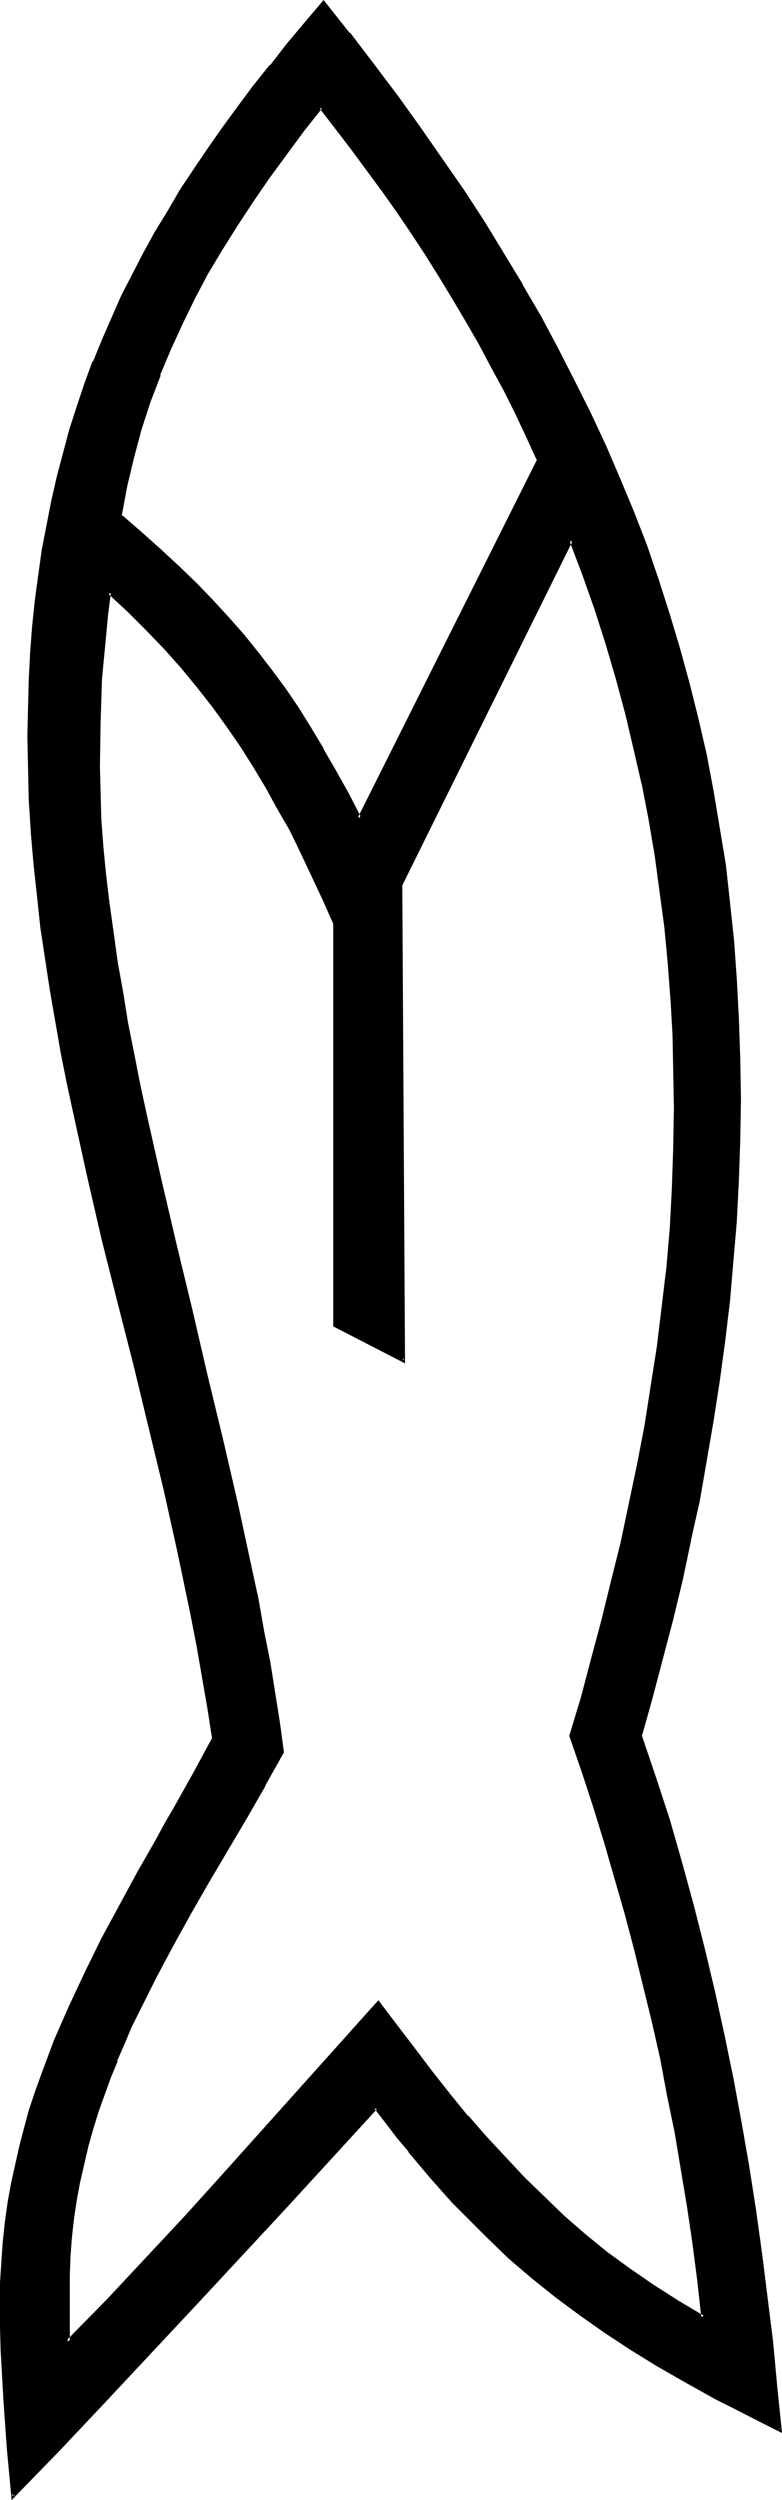 <?xml version="1.0" encoding="UTF-8" standalone="no"?>
<svg
   version="1.0"
   width="48.876mm"
   height="156.096mm"
   id="svg4"
   sodipodi:docname="Easter Island 097.wmf"
   xmlns:inkscape="http://www.inkscape.org/namespaces/inkscape"
   xmlns:sodipodi="http://sodipodi.sourceforge.net/DTD/sodipodi-0.dtd"
   xmlns="http://www.w3.org/2000/svg"
   xmlns:svg="http://www.w3.org/2000/svg">
  <sodipodi:namedview
     id="namedview4"
     pagecolor="#ffffff"
     bordercolor="#000000"
     borderopacity="0.25"
     inkscape:showpageshadow="2"
     inkscape:pageopacity="0.0"
     inkscape:pagecheckerboard="0"
     inkscape:deskcolor="#d1d1d1"
     inkscape:document-units="mm" />
  <defs
     id="defs1">
    <pattern
       id="WMFhbasepattern"
       patternUnits="userSpaceOnUse"
       width="6"
       height="6"
       x="0"
       y="0" />
  </defs>
  <path
     style="fill:#000000;fill-opacity:1;fill-rule:evenodd;stroke:none"
     d="m 134.951,409.633 2.586,-9.049 2.586,-9.049 2.424,-9.049 2.263,-9.211 2.101,-9.049 2.101,-9.211 1.939,-9.372 1.778,-9.211 1.455,-9.211 1.293,-9.372 1.293,-9.372 0.97,-9.372 0.808,-9.372 0.646,-9.372 0.323,-9.534 0.162,-9.534 -0.162,-8.403 -0.323,-8.564 -0.485,-8.564 -0.646,-8.403 -0.808,-8.564 -0.97,-8.403 -1.293,-8.564 -1.455,-8.403 -1.616,-8.403 -1.778,-8.241 -2.101,-8.403 -2.101,-8.241 -2.424,-8.241 -2.748,-8.241 -2.748,-8.08 -3.071,-8.08 -40.243,81.28 0.485,112.306 -16.162,-8.403 v -94.854 l -2.586,-5.817 -2.586,-5.494 -2.586,-5.494 -2.586,-5.333 -2.747,-5.171 -2.909,-4.848 -2.909,-5.009 -3.071,-4.686 -3.232,-4.848 -3.394,-4.525 -3.556,-4.525 -3.717,-4.525 -3.879,-4.525 -4.364,-4.363 -4.364,-4.363 -4.687,-4.525 -0.808,5.171 -0.485,5.009 -0.485,5.171 -0.323,5.171 -0.485,10.18 -0.162,10.342 0.162,6.14 0.323,6.302 0.485,6.464 0.485,6.625 0.808,6.787 0.97,6.948 1.131,6.948 1.131,7.11 1.293,7.272 1.455,7.272 1.455,7.272 1.616,7.433 3.394,15.19 3.394,15.19 3.717,15.351 3.717,15.351 3.556,15.351 3.556,15.19 3.232,15.028 1.616,7.433 1.455,7.433 1.293,7.272 1.293,7.272 1.131,7.11 0.97,6.948 -4.364,7.595 -4.364,7.595 -8.889,15.19 -4.364,7.595 -4.364,7.595 -4.04,7.595 -3.717,7.756 -1.939,3.878 -1.616,3.878 -1.778,4.04 -1.455,3.878 -1.616,4.04 -1.293,4.04 -1.293,4.201 -1.131,4.04 -1.131,4.201 -0.97,4.363 -0.646,4.201 -0.808,4.363 -0.323,4.525 -0.485,4.363 -0.162,4.525 v 4.686 10.988 l 9.374,-9.695 9.374,-10.019 9.374,-10.019 9.051,-10.019 18.263,-20.199 17.94,-20.037 4.202,5.656 4.04,5.494 4.202,5.171 4.202,5.333 4.364,5.171 4.202,5.009 4.525,4.848 4.525,4.848 4.687,4.525 4.849,4.525 4.849,4.363 5.333,4.201 5.333,4.04 5.495,3.878 5.818,3.555 6.141,3.555 -0.97,-8.888 -1.293,-8.726 -1.293,-8.726 -1.293,-8.564 -1.616,-8.726 -1.616,-8.726 -1.778,-8.564 -1.939,-8.726 -1.939,-8.564 -2.101,-8.564 -2.263,-8.403 -2.424,-8.564 -2.586,-8.403 -2.586,-8.403 -2.586,-8.403 z M 88.728,497.377 67.395,520.647 56.728,532.281 46.223,543.754 24.727,566.538 13.899,577.85 3.071,589 2.101,577.85 1.131,566.377 0.646,554.904 l -0.162,-5.656 -0.162,-5.656 0.162,-5.009 0.162,-4.686 0.485,-4.686 0.485,-4.686 0.646,-4.525 0.646,-4.525 0.97,-4.525 0.97,-4.363 1.131,-4.201 1.293,-4.363 1.293,-4.201 1.455,-4.04 3.071,-8.241 1.778,-4.04 1.778,-4.04 3.717,-7.918 4.04,-7.918 4.04,-7.756 4.202,-7.756 4.525,-7.918 2.101,-3.878 2.263,-3.878 4.525,-8.08 4.364,-8.08 -1.131,-7.433 -1.131,-7.433 -1.293,-7.433 -1.455,-7.272 -3.071,-14.705 -3.394,-14.705 -3.556,-14.705 -3.556,-14.705 -3.717,-14.543 -3.556,-14.705 -3.556,-14.543 -3.232,-14.705 -1.616,-7.433 -1.293,-7.433 -1.455,-7.272 -1.293,-7.433 -1.131,-7.595 -0.97,-7.433 -0.97,-7.433 -0.646,-7.433 -0.646,-7.595 -0.485,-7.595 -0.162,-7.595 -0.162,-7.433 v -6.787 l 0.323,-6.464 0.323,-6.302 0.485,-6.302 0.646,-6.14 0.646,-5.979 0.97,-5.979 0.97,-5.817 1.131,-5.817 1.293,-5.494 1.455,-5.656 1.616,-5.494 1.616,-5.333 1.939,-5.333 1.939,-5.333 2.101,-5.171 2.263,-5.171 2.424,-5.171 2.424,-5.009 2.586,-5.009 2.909,-5.009 2.909,-5.009 2.909,-4.848 3.394,-5.009 3.232,-4.848 3.394,-5.009 3.717,-4.848 3.717,-4.848 3.717,-5.009 4.04,-4.848 4.202,-5.009 4.202,-5.009 5.98,7.272 5.657,7.433 5.495,7.433 5.333,7.433 5.172,7.433 5.01,7.272 4.849,7.433 4.687,7.433 4.525,7.595 4.202,7.433 4.202,7.595 3.879,7.595 3.717,7.756 3.717,7.595 3.232,7.918 3.394,7.756 2.909,7.918 2.748,7.918 2.748,8.241 2.424,8.08 2.263,8.241 2.101,8.403 1.778,8.403 1.778,8.564 1.455,8.564 1.293,8.888 1.131,8.726 0.808,9.049 0.646,9.211 0.646,9.211 0.323,9.534 v 9.534 9.372 l -0.323,9.534 -0.646,9.534 -0.646,9.534 -0.97,9.372 -0.97,9.534 -1.293,9.372 -1.455,9.534 -1.616,9.372 -1.778,9.372 -1.939,9.372 -2.101,9.372 -2.263,9.211 -2.263,9.211 -2.586,9.372 -2.586,9.049 3.394,9.857 3.232,10.019 3.071,10.019 2.748,10.18 2.586,10.18 2.424,10.18 2.263,10.18 1.939,10.342 1.939,10.342 1.778,10.342 1.616,10.342 1.455,10.342 1.455,10.342 1.131,10.342 1.131,10.503 0.97,10.342 -3.879,-1.939 -7.596,-3.878 -3.556,-1.939 -6.95,-3.717 -6.626,-3.878 -6.465,-3.878 -6.141,-4.04 -5.818,-4.201 -5.818,-4.201 -5.495,-4.525 -5.495,-4.686 -5.333,-5.009 -5.172,-5.333 -2.748,-2.747 -2.586,-2.909 -2.586,-2.909 -2.586,-3.07 -2.747,-3.07 -2.586,-3.393 -2.586,-3.232 z M 75.799,25.37 l -4.364,5.494 -4.04,5.494 -4.04,5.494 -3.879,5.656 -3.717,5.656 -3.556,5.656 -3.394,5.656 -3.071,5.817 -2.909,5.979 -2.747,5.979 -2.586,6.14 -2.263,6.302 -2.101,6.464 -1.778,6.625 -1.616,6.787 -1.455,7.11 4.849,4.201 4.687,4.04 4.202,4.04 4.202,4.04 3.879,4.04 3.717,3.878 3.556,4.201 3.394,4.04 3.232,4.201 3.071,4.363 3.071,4.525 3.071,4.686 2.909,5.009 2.909,5.009 2.909,5.494 2.909,5.656 42.344,-84.512 -2.586,-5.656 -2.586,-5.494 -2.748,-5.494 -2.909,-5.333 -2.748,-5.494 -3.071,-5.333 -3.232,-5.333 -3.071,-5.171 -3.394,-5.171 L 97.455,54.941 94.061,49.77 90.506,44.922 83.233,34.904 Z"
     id="path1" />
  <path
     style="fill:#000000;fill-opacity:1;fill-rule:evenodd;stroke:none"
     d="m 135.274,409.472 v 0.323 l 2.748,-9.049 2.424,-9.049 2.424,-9.211 2.263,-9.049 2.263,-9.211 2.101,-9.211 v 0 l 1.778,-9.211 1.778,-9.211 1.455,-9.372 1.455,-9.372 1.131,-9.211 1.131,-9.372 0.808,-9.534 v 0 l 0.485,-9.372 0.323,-9.534 0.162,-9.534 -0.162,-8.403 -0.162,-8.564 -0.485,-8.564 v 0 l -0.646,-8.564 -0.808,-8.403 -1.131,-8.564 -1.131,-8.403 -1.455,-8.403 -1.616,-8.403 v -0.162 l -1.939,-8.241 -1.939,-8.403 -2.263,-8.241 -2.424,-8.241 -2.586,-8.241 -2.909,-8.08 -3.394,-8.888 -40.728,82.088 0.646,112.467 0.646,-0.323 -16.323,-8.403 0.323,0.323 v -94.854 l -2.586,-5.979 -2.747,-5.494 -2.586,-5.494 -2.586,-5.333 -2.747,-5.171 -2.909,-4.848 v -0.162 l -2.909,-4.848 -3.071,-4.848 -3.232,-4.686 -3.394,-4.686 -3.556,-4.525 v 0 l -3.717,-4.525 v 0 l -4.04,-4.525 -4.202,-4.363 -4.364,-4.363 -5.333,-5.009 -0.808,5.979 -0.646,5.009 -0.323,5.171 v 0 l -0.485,5.171 -0.323,10.18 -0.162,10.342 0.162,6.14 0.162,6.302 v 0.162 l 0.485,6.464 0.646,6.625 0.808,6.787 0.97,6.787 0.97,6.948 1.293,7.272 1.131,7.11 1.455,7.272 1.455,7.433 1.616,7.433 v 0 l 3.394,15.028 3.556,15.19 3.717,15.351 3.556,15.513 3.717,15.351 3.556,15.19 v 0 l 3.232,15.028 1.616,7.433 1.293,7.433 1.455,7.272 1.131,7.11 1.131,7.11 0.97,6.948 v -0.162 l -4.202,7.595 v 0 l -4.525,7.595 -8.727,15.028 -4.525,7.595 v 0.162 l -4.202,7.595 -4.04,7.595 -3.717,7.595 -1.939,4.04 -1.778,3.878 -1.616,3.878 v 0 l -1.616,4.04 v 0.162 l -1.455,3.878 -1.455,4.201 -1.293,4.04 -1.131,4.201 -0.97,4.201 -0.97,4.201 v 0 l -0.808,4.363 -0.646,4.363 -0.485,4.363 -0.323,4.525 v 0 l -0.162,4.525 v 16.644 l 10.02,-10.503 9.374,-9.857 9.212,-10.019 9.212,-10.019 36.202,-40.236 h -0.646 l 4.202,5.494 4.04,5.494 4.202,5.333 v 0 l 4.364,5.333 4.202,5.009 v 0.162 l 4.364,5.009 4.364,4.848 4.525,4.686 4.687,4.686 4.849,4.525 5.01,4.201 v 0 l 5.172,4.363 v 0 l 5.333,4.04 5.657,3.878 5.818,3.555 6.788,4.04 -1.131,-9.695 -1.131,-8.726 -1.293,-8.726 -1.455,-8.726 -1.455,-8.564 -1.778,-8.726 -1.616,-8.726 v 0 l -1.939,-8.564 -2.101,-8.564 -2.101,-8.564 -2.263,-8.564 -2.424,-8.564 -2.424,-8.403 -2.586,-8.241 -2.747,-8.403 -2.909,-8.403 -0.808,0.162 2.909,8.403 2.748,8.403 2.586,8.403 2.424,8.403 2.424,8.403 2.263,8.564 2.101,8.564 2.101,8.564 1.939,8.564 v 0 l 1.616,8.726 1.778,8.564 1.455,8.726 1.455,8.726 1.293,8.726 1.131,8.726 0.97,8.726 0.646,-0.323 -5.98,-3.555 -5.818,-3.717 -5.657,-3.878 -5.333,-3.878 v 0 l -5.172,-4.201 v 0 l -5.01,-4.363 -4.687,-4.525 -4.687,-4.525 -4.525,-4.848 -4.525,-4.848 -4.364,-5.009 v 0.162 l -4.202,-5.171 -4.202,-5.332 v 0 l -4.04,-5.333 -4.202,-5.494 -4.525,-5.979 -36.526,40.721 -9.051,10.019 -9.212,9.857 -9.374,10.019 -9.535,9.695 0.808,0.323 v -15.674 l 0.162,-4.525 v 0 l 0.323,-4.363 0.485,-4.363 0.646,-4.363 0.808,-4.363 v 0 l 0.97,-4.201 0.97,-4.201 1.131,-4.04 1.293,-4.201 1.455,-4.04 1.455,-4.04 v 0 l 1.616,-3.878 h -0.162 l 1.778,-4.04 1.616,-3.878 1.939,-3.878 3.879,-7.756 4.04,-7.595 4.202,-7.595 v 0 l 4.364,-7.595 8.889,-15.028 4.364,-7.595 v -0.162 l 4.364,-7.756 -0.97,-7.11 -1.131,-7.11 -1.131,-7.11 -1.455,-7.272 -1.293,-7.433 -1.616,-7.433 -3.232,-15.028 v 0 l -3.556,-15.351 -3.717,-15.351 -3.556,-15.351 -3.717,-15.351 -3.556,-15.19 -3.394,-15.028 v 0 l -1.616,-7.433 -1.455,-7.433 -1.455,-7.272 -1.131,-7.11 -1.293,-7.11 -0.97,-7.11 -0.97,-6.787 -0.808,-6.787 -0.646,-6.625 -0.485,-6.464 v 0 l -0.162,-6.302 -0.162,-6.14 0.162,-10.342 0.323,-10.18 0.485,-5.171 v 0.162 l 0.485,-5.171 0.485,-5.171 0.646,-5.009 -0.646,0.162 4.687,4.363 4.525,4.525 4.202,4.363 3.879,4.363 v 0 l 3.717,4.525 v 0 l 3.556,4.525 3.394,4.686 3.232,4.686 3.071,4.848 2.909,4.848 v 0 l 2.747,5.009 2.909,5.009 2.586,5.333 2.586,5.494 2.586,5.494 2.586,5.817 v -0.162 95.177 L 95.678,321.728 95.031,208.776 v 0.162 l 40.243,-81.28 -0.808,-0.162 3.071,8.08 2.909,8.241 2.586,8.08 2.424,8.241 2.263,8.403 1.939,8.241 1.939,8.403 v -0.162 l 1.616,8.403 1.455,8.564 1.131,8.403 1.131,8.403 0.808,8.564 0.646,8.564 v -0.162 l 0.485,8.564 0.162,8.564 0.162,8.403 -0.162,9.534 -0.323,9.534 -0.485,9.372 v 0 l -0.808,9.372 -1.131,9.372 -1.131,9.372 -1.455,9.211 -1.455,9.372 -1.778,9.211 -1.939,9.211 v 0 l -1.939,9.211 -2.263,9.049 -2.263,9.211 -2.424,9.049 -2.424,9.211 -2.748,9.049 z"
     id="path2" />
  <path
     style="fill:#000000;fill-opacity:1;fill-rule:evenodd;stroke:none"
     d="M 88.728,496.731 67.071,520.323 56.566,531.958 45.899,543.431 24.404,566.215 13.576,577.527 2.747,588.838 3.394,589 2.424,577.688 1.616,566.215 v 0.162 L 0.97,554.904 0.808,549.248 v -5.656 -5.009 L 1.131,533.897 v 0 l 0.323,-4.686 0.485,-4.686 0.646,-4.525 0.808,-4.525 0.97,-4.363 v 0 l 0.97,-4.363 1.131,-4.201 1.131,-4.363 1.455,-4.201 1.455,-4.201 3.071,-8.08 v 0 l 1.616,-4.04 1.778,-4.04 3.717,-7.918 4.04,-7.918 4.04,-7.756 4.364,-7.756 4.364,-7.918 2.101,-3.878 2.263,-3.878 4.525,-8.08 4.525,-8.241 -1.131,-7.433 -1.293,-7.433 -1.293,-7.433 -1.455,-7.272 -3.071,-14.866 v 0 L 39.435,351.137 35.879,336.433 32.324,321.889 28.606,307.185 25.051,292.642 21.495,277.937 18.263,263.232 v 0 l -1.616,-7.433 -1.455,-7.272 -1.293,-7.433 -1.293,-7.433 -1.131,-7.433 -1.131,-7.433 -0.808,-7.433 -0.808,-7.595 -0.646,-7.433 v 0 l -0.485,-7.595 -0.162,-7.595 -0.162,-7.433 0.162,-6.787 0.162,-6.464 0.323,-6.302 v 0 l 0.485,-6.302 0.646,-6.14 0.808,-5.979 0.808,-5.979 1.131,-5.817 1.131,-5.656 v 0 l 1.293,-5.656 1.455,-5.494 1.455,-5.494 1.778,-5.333 1.778,-5.494 1.939,-5.171 v 0 l 2.101,-5.171 2.263,-5.171 2.424,-5.009 2.424,-5.171 2.747,-5.009 2.747,-5.009 v 0 l 2.909,-4.848 3.071,-5.009 3.232,-4.848 3.232,-5.009 3.556,-4.848 3.556,-5.009 3.717,-4.848 3.879,-5.009 H 64.324 L 68.364,10.827 72.405,5.817 V 5.979 L 76.768,0.97 76.122,0.808 82.102,8.241 h -0.162 l 5.818,7.433 5.495,7.272 5.333,7.433 5.172,7.433 5.01,7.433 4.849,7.433 4.687,7.433 4.364,7.433 v 0 l 4.364,7.433 4.202,7.595 3.879,7.595 3.717,7.756 3.717,7.595 3.232,7.918 3.232,7.756 v 0 l 3.071,7.918 2.747,7.918 2.586,8.08 2.424,8.241 2.263,8.241 2.101,8.241 1.939,8.564 V 178.235 l 1.616,8.564 1.455,8.726 1.455,8.726 0.97,8.888 0.97,9.049 0.646,9.049 v 0 l 0.485,9.211 0.323,9.534 0.162,9.534 -0.162,9.372 -0.323,9.534 -0.485,9.534 v 0 l -0.808,9.372 -0.808,9.534 -1.131,9.534 -1.293,9.372 -1.455,9.534 -1.616,9.372 -1.616,9.372 -2.101,9.372 v -0.162 l -1.939,9.372 -2.263,9.372 -2.424,9.049 -2.424,9.372 -2.586,9.211 3.394,10.019 3.232,10.019 2.909,10.019 2.748,10.18 2.586,10.019 2.424,10.18 v 0 l 2.263,10.342 2.101,10.18 1.939,10.342 1.778,10.342 1.616,10.342 1.293,10.503 1.455,10.342 1.293,10.342 0.97,10.342 1.131,10.342 0.485,-0.323 -3.879,-1.939 -7.434,-3.878 -3.717,-1.939 -6.95,-3.717 v 0 l -6.626,-3.878 -6.303,-3.878 -6.141,-4.04 -5.98,-4.201 -5.657,-4.201 v 0 l -5.657,-4.525 h 0.162 l -5.495,-4.686 -5.333,-5.009 -5.333,-5.332 -2.586,-2.747 -2.586,-2.747 -2.586,-3.07 -2.586,-3.07 -2.747,-3.07 v 0 l -2.586,-3.232 -2.586,-3.393 v 0 l -3.071,-3.878 -0.323,0.808 2.747,3.555 v 0 l 2.586,3.393 2.747,3.232 v 0.162 l 2.586,3.07 2.586,3.07 2.586,2.909 2.586,2.909 2.748,2.747 5.172,5.171 5.333,5.171 5.495,4.686 v 0 l 5.657,4.525 v 0 l 5.657,4.201 5.98,4.201 6.141,4.04 6.303,3.878 6.788,3.878 v 0 l 6.95,3.878 3.556,1.778 7.596,3.878 4.525,2.262 -1.131,-10.988 -0.97,-10.503 -1.293,-10.342 -1.293,-10.342 -1.455,-10.503 -1.616,-10.342 -1.778,-10.18 -1.939,-10.503 -2.101,-10.18 -2.263,-10.342 v 0 l -2.424,-10.18 -2.586,-10.18 -2.748,-10.019 -2.909,-10.18 -3.232,-9.857 -3.394,-10.019 v 0.323 l 2.586,-9.211 2.424,-9.211 2.424,-9.211 2.263,-9.372 1.939,-9.211 v -0.162 l 2.101,-9.372 1.616,-9.372 1.616,-9.372 1.455,-9.372 1.293,-9.534 1.131,-9.372 0.808,-9.534 0.808,-9.372 v -0.162 l 0.485,-9.534 0.323,-9.534 0.162,-9.372 -0.162,-9.534 -0.323,-9.534 -0.485,-9.211 v 0 l -0.646,-9.211 -0.97,-9.049 -0.97,-8.888 -1.455,-8.726 -1.455,-8.726 -1.616,-8.564 v 0 l -1.939,-8.403 -2.101,-8.403 -2.263,-8.241 -2.424,-8.08 -2.586,-8.08 -2.748,-8.08 -3.071,-7.918 v 0 l -3.232,-7.756 -3.394,-7.918 -3.556,-7.595 -3.879,-7.756 -3.879,-7.595 -4.04,-7.595 -4.364,-7.433 v -0.162 l -4.525,-7.433 -4.525,-7.433 -4.849,-7.433 -5.172,-7.433 -5.172,-7.433 -5.333,-7.433 -5.495,-7.272 -5.657,-7.433 H 82.587 L 76.445,0 71.92,5.333 v 0 l -4.202,5.009 -3.879,5.009 h -0.162 l -3.879,4.848 -3.717,5.009 -3.556,4.848 -3.394,4.848 -3.394,5.009 -3.232,4.848 -2.909,5.009 -3.071,5.009 v 0 l -2.747,5.009 -2.586,5.009 -2.586,5.009 -2.263,5.171 -2.263,5.171 -2.101,5.171 h -0.162 l -1.939,5.333 -1.778,5.333 -1.778,5.494 -1.455,5.494 -1.455,5.494 -1.293,5.656 v 0 l -1.131,5.817 -1.131,5.817 -0.808,5.817 -0.808,5.979 -0.646,6.14 -0.485,6.302 v 0.162 l -0.323,6.302 -0.162,6.464 -0.162,6.787 0.162,7.433 0.162,7.595 0.485,7.595 v 0.162 l 0.646,7.433 0.808,7.433 0.808,7.595 1.131,7.433 1.131,7.433 1.293,7.433 1.293,7.433 1.455,7.272 1.616,7.433 v 0 l 3.232,14.705 3.394,14.705 3.717,14.705 3.717,14.543 3.556,14.705 3.556,14.705 3.232,14.543 v 0 l 3.071,14.705 1.455,7.433 1.293,7.433 1.293,7.433 1.131,7.272 v -0.162 l -4.364,8.08 -4.525,8.08 -2.263,3.878 -2.101,3.878 -4.525,7.918 -4.202,7.756 -4.202,7.756 -3.879,7.918 -3.717,7.918 -1.778,4.04 -1.778,4.04 v 0 l -3.071,8.241 -1.455,4.04 -1.455,4.363 -1.131,4.201 -1.131,4.363 -0.97,4.363 v 0 l -0.97,4.363 -0.808,4.525 -0.646,4.686 -0.485,4.525 -0.323,4.686 v 0.162 L 0,538.583 v 5.009 5.656 l 0.162,5.656 0.646,11.473 v 0 l 0.808,11.473 1.131,12.119 11.475,-11.796 10.828,-11.473 21.334,-22.784 10.667,-11.473 10.667,-11.473 21.334,-23.269 -0.646,-0.162 z"
     id="path3" />
  <path
     style="fill:#000000;fill-opacity:1;fill-rule:evenodd;stroke:none"
     d="m 75.799,24.723 -4.525,5.979 H 71.112 l -4.202,5.494 -3.879,5.494 -3.879,5.494 -3.717,5.656 -3.556,5.656 -3.394,5.817 v 0 l -3.071,5.817 -2.909,5.979 -2.747,5.979 -2.586,6.14 v 0.162 l -2.424,6.302 -2.101,6.464 -1.778,6.625 -1.616,6.787 v 0 l -1.455,7.272 5.172,4.201 4.525,4.201 4.364,4.04 4.04,4.04 3.879,3.878 3.717,4.04 3.556,4.201 v -0.162 l 3.394,4.201 v 0 l 3.232,4.201 3.071,4.363 3.071,4.525 3.071,4.686 2.909,4.848 v 0 l 2.909,5.171 2.909,5.332 3.232,6.464 42.667,-85.482 -2.586,-5.817 -2.586,-5.494 -2.748,-5.494 -2.747,-5.494 -2.909,-5.333 -3.071,-5.333 v -0.162 l -3.232,-5.171 -3.071,-5.333 -3.394,-5.171 -3.394,-5.009 -3.394,-5.171 -3.556,-5.009 -7.273,-9.857 -7.758,-10.019 -0.323,0.808 7.434,9.695 7.273,9.857 3.556,5.009 3.394,5.009 3.394,5.171 3.232,5.171 3.232,5.333 3.071,5.171 v 0 l 3.071,5.333 2.909,5.494 2.909,5.333 2.748,5.494 2.586,5.494 2.586,5.656 v -0.323 l -42.344,84.512 h 0.808 l -2.909,-5.656 -3.071,-5.494 -2.909,-5.009 v -0.162 l -2.909,-4.848 -2.909,-4.686 -3.071,-4.525 -3.232,-4.363 -3.232,-4.201 v 0 l -3.394,-4.201 v 0 l -3.556,-4.04 -3.717,-4.04 -3.879,-4.04 -4.202,-4.04 -4.364,-4.04 -4.525,-4.04 -4.849,-4.201 0.162,0.323 1.293,-6.948 v 0 l 1.616,-6.787 1.778,-6.625 2.101,-6.464 2.424,-6.302 h -0.162 l 2.586,-6.14 2.747,-5.979 2.909,-5.979 3.071,-5.817 v 0 l 3.394,-5.656 3.556,-5.656 3.717,-5.656 3.879,-5.656 4.04,-5.494 4.04,-5.494 v 0 l 4.364,-5.494 h -0.646 z"
     id="path4" />
</svg>
